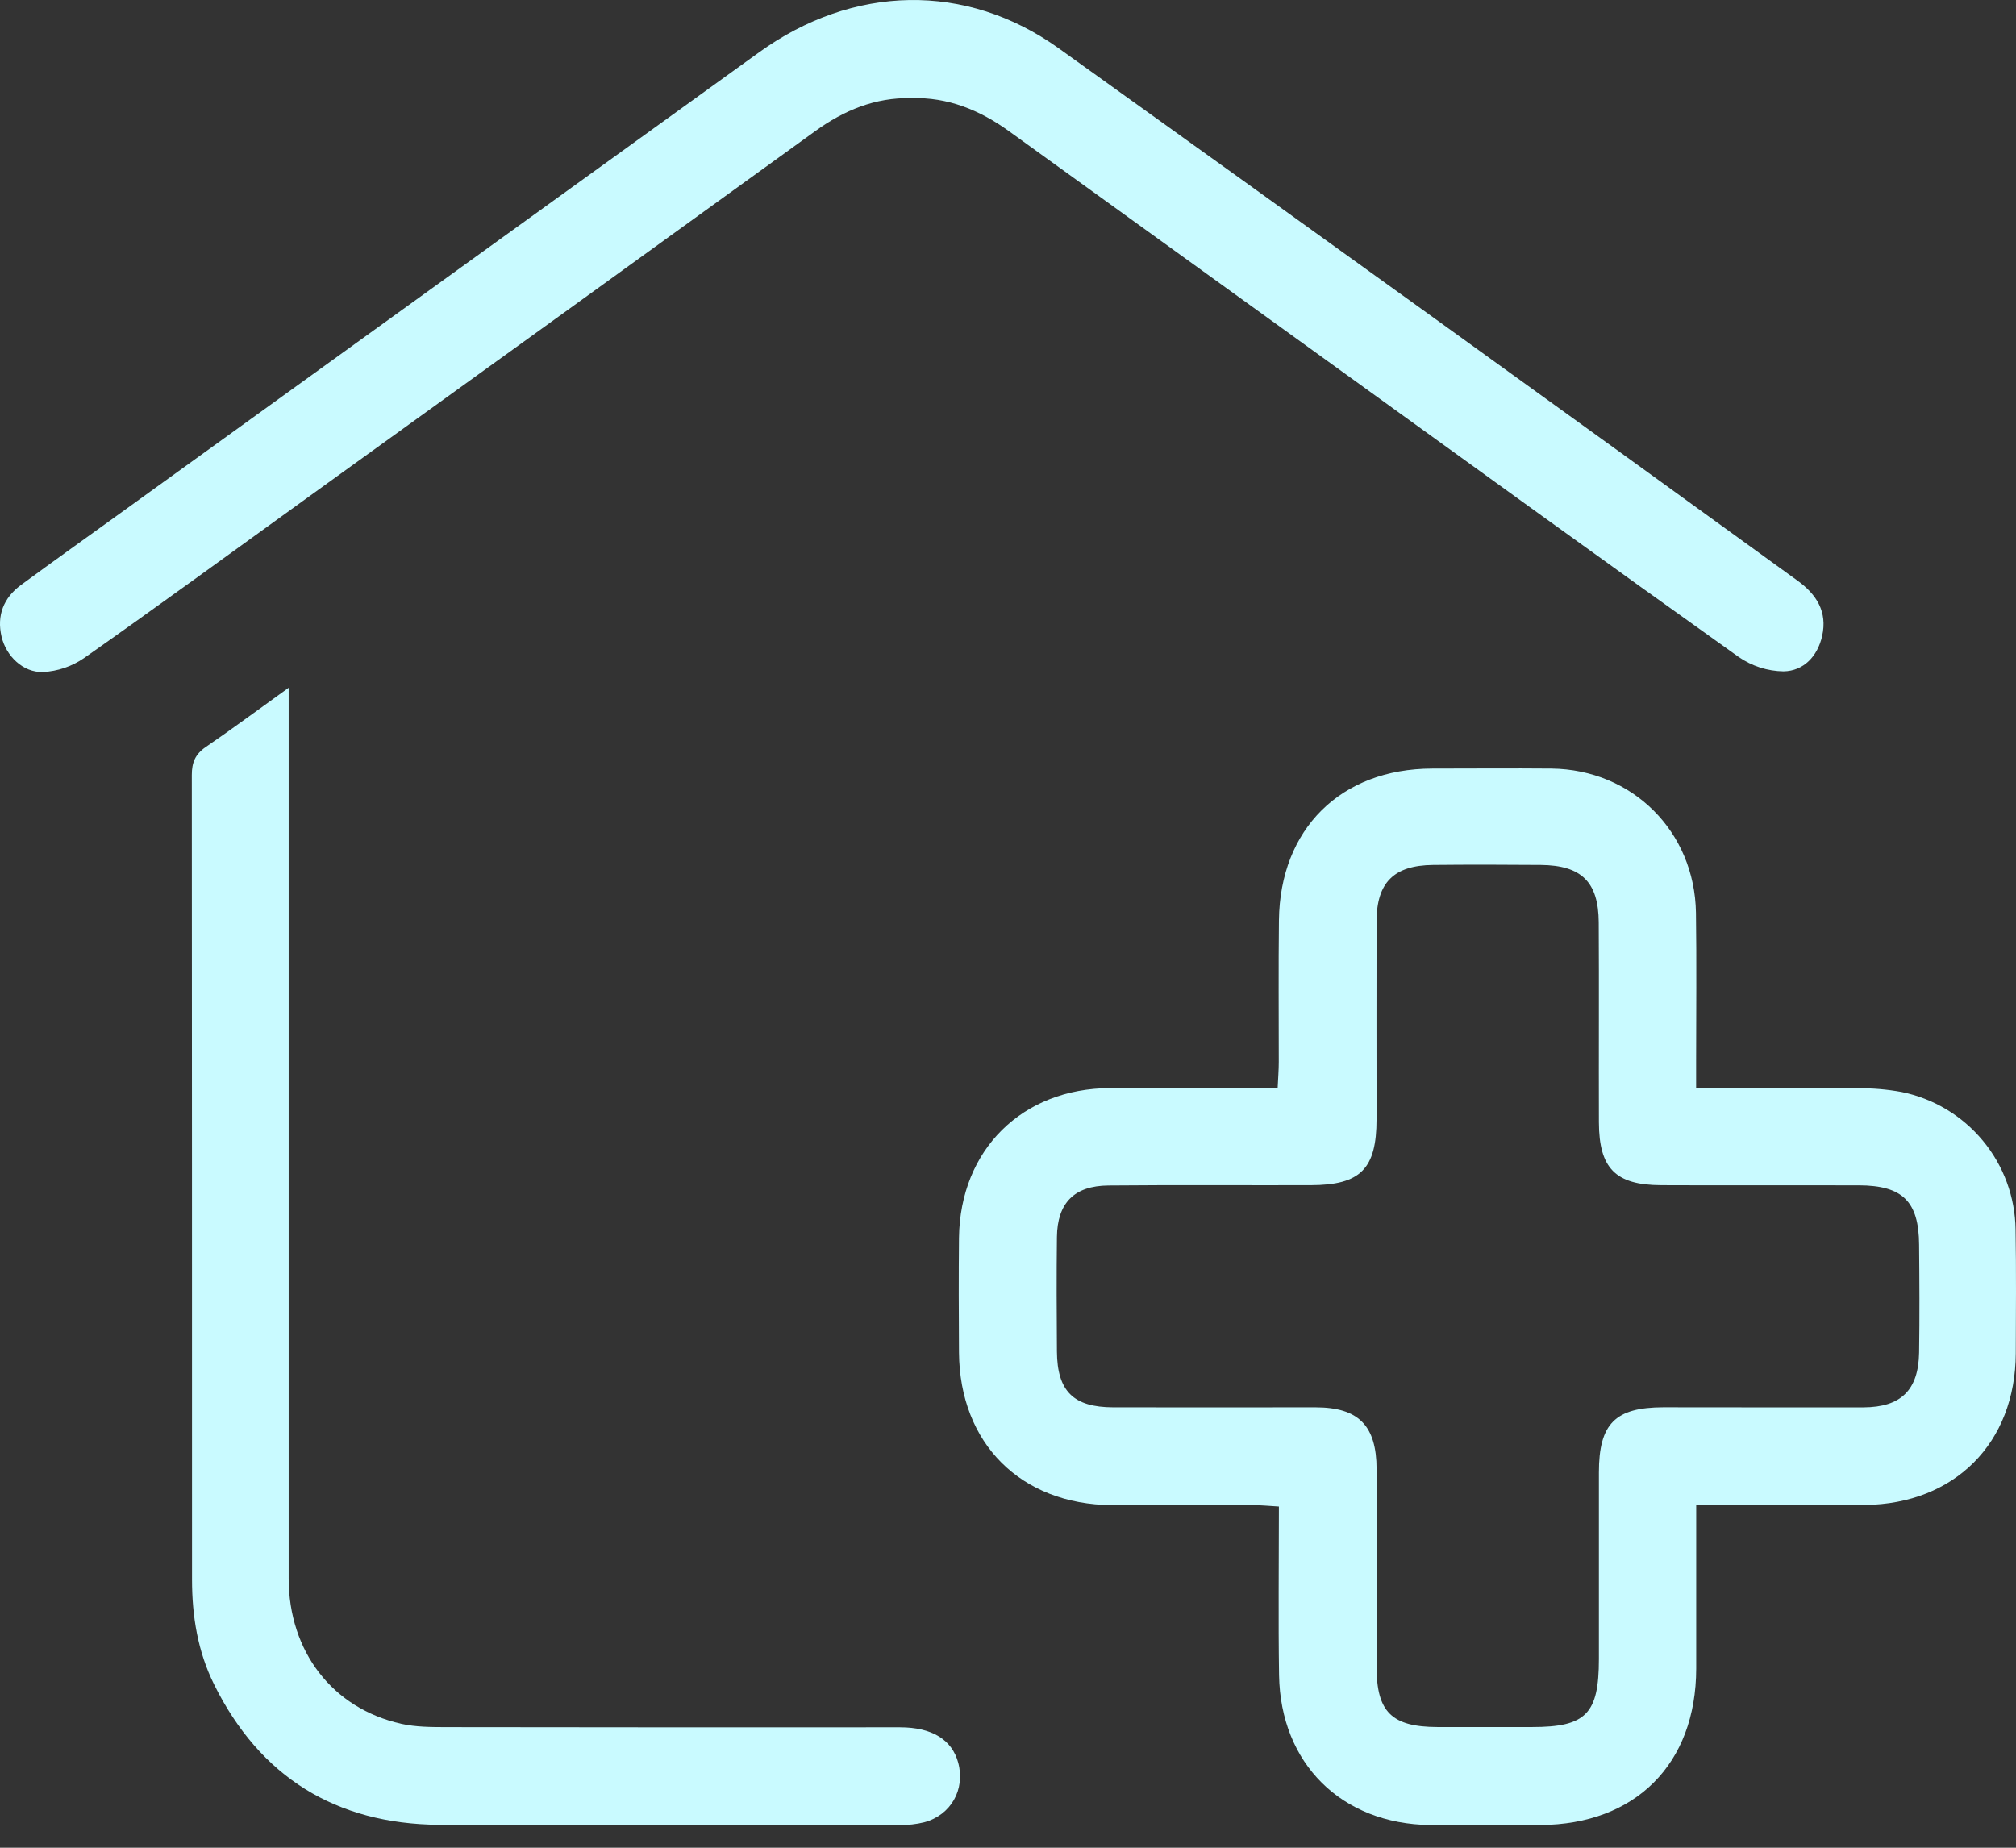 <svg width="48" height="44" viewBox="0 0 48 44" fill="none" xmlns="http://www.w3.org/2000/svg">
<rect x="0" y="0" width="48" height="44" fill="#333333" stroke="none"/>
<g clip-path="url(#clip0_65_395)">
<path d="M40.386 35.84C40.386 37.204 40.386 38.469 40.386 39.736C40.382 42.004 38.942 43.447 36.674 43.459C35.8 43.462 34.925 43.467 34.051 43.459C31.943 43.435 30.487 41.998 30.454 39.889C30.434 38.571 30.45 37.252 30.45 35.875C30.222 35.862 30.034 35.843 29.846 35.842C28.722 35.842 27.597 35.847 26.473 35.842C24.303 35.826 22.85 34.373 22.833 32.207C22.827 31.297 22.824 30.387 22.833 29.476C22.859 27.38 24.337 25.918 26.429 25.911C27.571 25.908 28.713 25.911 29.856 25.911H30.42C30.431 25.67 30.447 25.48 30.447 25.288C30.447 24.165 30.438 23.04 30.451 21.916C30.476 19.738 31.925 18.307 34.099 18.302C35.045 18.302 35.991 18.293 36.937 18.302C38.866 18.323 40.351 19.8 40.38 21.738C40.397 22.916 40.384 24.094 40.384 25.272V25.911C41.694 25.911 42.956 25.905 44.217 25.915C44.573 25.91 44.929 25.94 45.279 26.004C46.037 26.159 46.719 26.568 47.212 27.164C47.706 27.76 47.98 28.507 47.99 29.28C48.007 30.262 47.998 31.244 47.995 32.225C47.987 34.361 46.541 35.816 44.399 35.838C43.275 35.849 42.15 35.838 41.026 35.838L40.386 35.84ZM41.907 33.514C42.727 33.514 43.547 33.514 44.368 33.514C45.262 33.51 45.678 33.102 45.693 32.209C45.706 31.353 45.701 30.496 45.693 29.64C45.686 28.609 45.3 28.229 44.257 28.226C42.687 28.222 41.117 28.23 39.547 28.223C38.463 28.218 38.073 27.82 38.069 26.726C38.064 25.138 38.074 23.55 38.065 21.962C38.059 21 37.652 20.606 36.685 20.597C35.829 20.59 34.972 20.588 34.117 20.597C33.184 20.608 32.778 21.018 32.775 21.94C32.771 23.51 32.775 25.08 32.775 26.649C32.775 27.836 32.395 28.22 31.206 28.223C29.601 28.227 27.996 28.215 26.39 28.23C25.575 28.237 25.175 28.648 25.165 29.455C25.154 30.364 25.158 31.274 25.165 32.184C25.172 33.128 25.558 33.511 26.504 33.513C28.11 33.517 29.715 33.513 31.32 33.513C32.348 33.513 32.774 33.948 32.776 34.984C32.776 36.554 32.776 38.124 32.776 39.694C32.776 40.769 33.138 41.123 34.229 41.126C34.978 41.126 35.728 41.126 36.477 41.126C37.762 41.126 38.069 40.814 38.069 39.505C38.069 38.025 38.069 36.544 38.069 35.064C38.069 33.901 38.458 33.514 39.604 33.512C40.374 33.513 41.142 33.514 41.907 33.514Z" fill="#C9FAFF"/>
<path d="M21.693 2.337C20.837 2.319 20.096 2.627 19.411 3.122C15.349 6.06 11.284 8.995 7.217 11.925C5.481 13.178 3.752 14.441 2.001 15.671C1.712 15.87 1.374 15.985 1.023 16.003C0.55 16.018 0.146 15.624 0.037 15.161C-0.081 14.657 0.085 14.238 0.495 13.934C1.256 13.373 2.027 12.826 2.793 12.272L18.07 1.248C20.304 -0.364 22.999 -0.433 25.209 1.151C31.081 5.359 36.943 9.584 42.793 13.823C43.254 14.155 43.514 14.569 43.384 15.147C43.275 15.628 42.945 15.979 42.466 15.987C42.083 15.982 41.71 15.862 41.395 15.643C38.271 13.418 35.166 11.166 32.056 8.921C29.381 6.991 26.705 5.06 24.029 3.128C23.329 2.622 22.57 2.31 21.693 2.337Z" fill="#C9FAFF"/>
<path d="M6.873 16.378V17.134C6.873 23.95 6.873 30.766 6.873 37.582C6.873 39.33 7.917 40.682 9.554 41.049C9.898 41.126 10.262 41.127 10.617 41.128C14.221 41.133 17.825 41.135 21.43 41.132C22.194 41.132 22.671 41.431 22.816 41.98C22.984 42.614 22.642 43.224 22.005 43.394C21.815 43.441 21.62 43.462 21.424 43.459C17.766 43.459 14.108 43.483 10.45 43.454C8.002 43.434 6.189 42.319 5.095 40.107C4.708 39.326 4.572 38.485 4.572 37.617C4.572 31.229 4.571 24.841 4.567 18.454C4.567 18.157 4.65 17.958 4.9 17.788C5.532 17.356 6.145 16.9 6.873 16.378Z" fill="#C9FAFF"/>
</g>
<defs>
<clipPath id="clip0_65_395">
<rect width="48" height="43.467" fill="white"/>
</clipPath>
</defs>
</svg>
